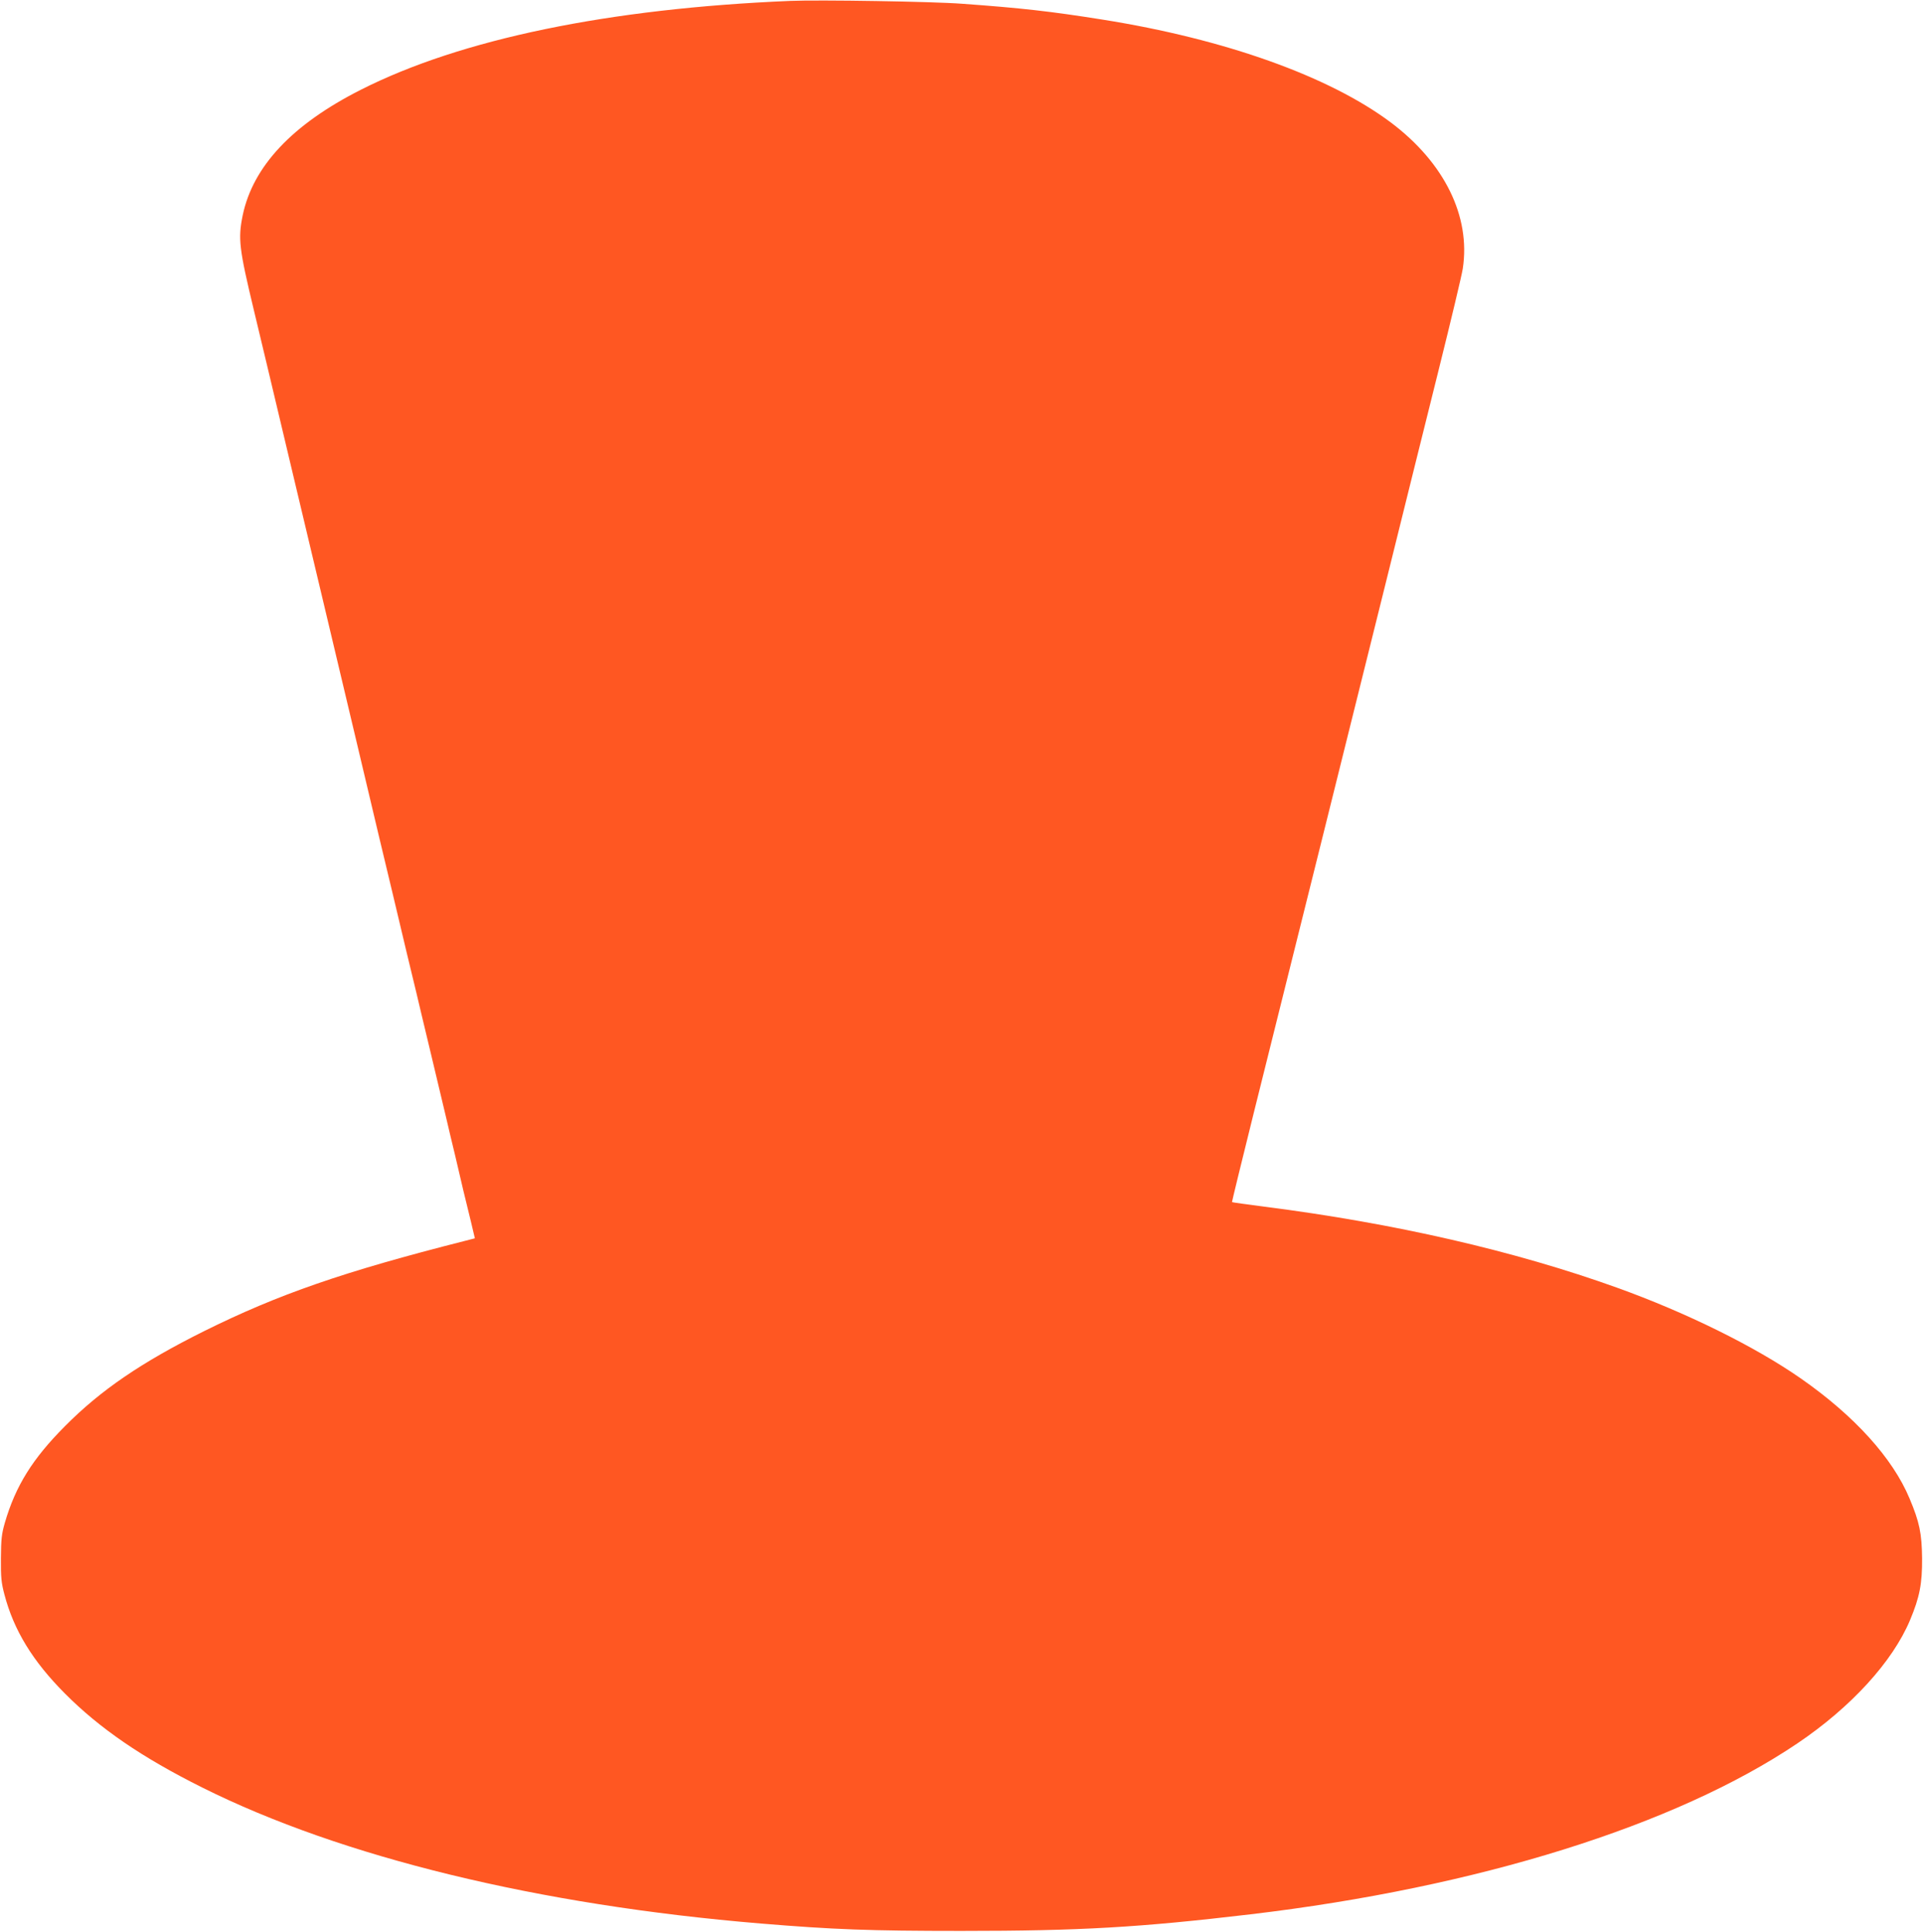 <?xml version="1.0" standalone="no"?>
<!DOCTYPE svg PUBLIC "-//W3C//DTD SVG 20010904//EN"
 "http://www.w3.org/TR/2001/REC-SVG-20010904/DTD/svg10.dtd">
<svg version="1.0" xmlns="http://www.w3.org/2000/svg"
 width="1274pt" height="1280pt" viewBox="0 0 1274 1280"
 preserveAspectRatio="xMidYMid meet">
<g transform="translate(0,1280) scale(0.1,-0.1)"
fill="#ff5722" stroke="none">
<path d="M5235 12794 c-1201 -50 -2182 -253 -2845 -589 -454 -230 -714 -507
-782 -831 -32 -156 -24 -222 75 -634 61 -254 97 -405 237 -995 67 -280 166
-697 220 -925 54 -228 151 -635 215 -905 64 -269 133 -562 154 -650 21 -88 62
-259 91 -380 29 -121 72 -301 95 -400 24 -99 53 -218 64 -265 19 -80 33 -141
97 -407 40 -169 72 -304 100 -420 14 -60 40 -171 59 -248 18 -77 43 -183 55
-235 13 -52 35 -144 50 -205 l26 -110 -70 -18 c-796 -202 -1231 -352 -1726
-598 -413 -206 -682 -389 -920 -629 -215 -216 -327 -396 -398 -640 -21 -73
-25 -107 -26 -235 -1 -128 3 -163 23 -239 62 -237 187 -442 401 -657 231 -232
511 -424 910 -623 923 -461 2228 -779 3700 -901 483 -40 721 -49 1330 -49 788
0 1179 23 1915 110 1503 178 2815 588 3622 1132 356 240 631 541 747 817 64
153 81 241 80 410 -2 165 -17 239 -83 396 -112 268 -365 548 -721 796 -303
211 -758 436 -1220 602 -677 243 -1467 425 -2335 536 -115 15 -211 28 -213 30
-1 1 63 265 143 586 259 1035 681 2733 880 3534 106 429 261 1052 344 1385 83
333 156 639 162 680 53 346 -121 701 -476 968 -408 306 -1099 553 -1910 682
-345 55 -542 77 -930 105 -196 15 -949 27 -1140 19z"/>
</g>
</svg>
